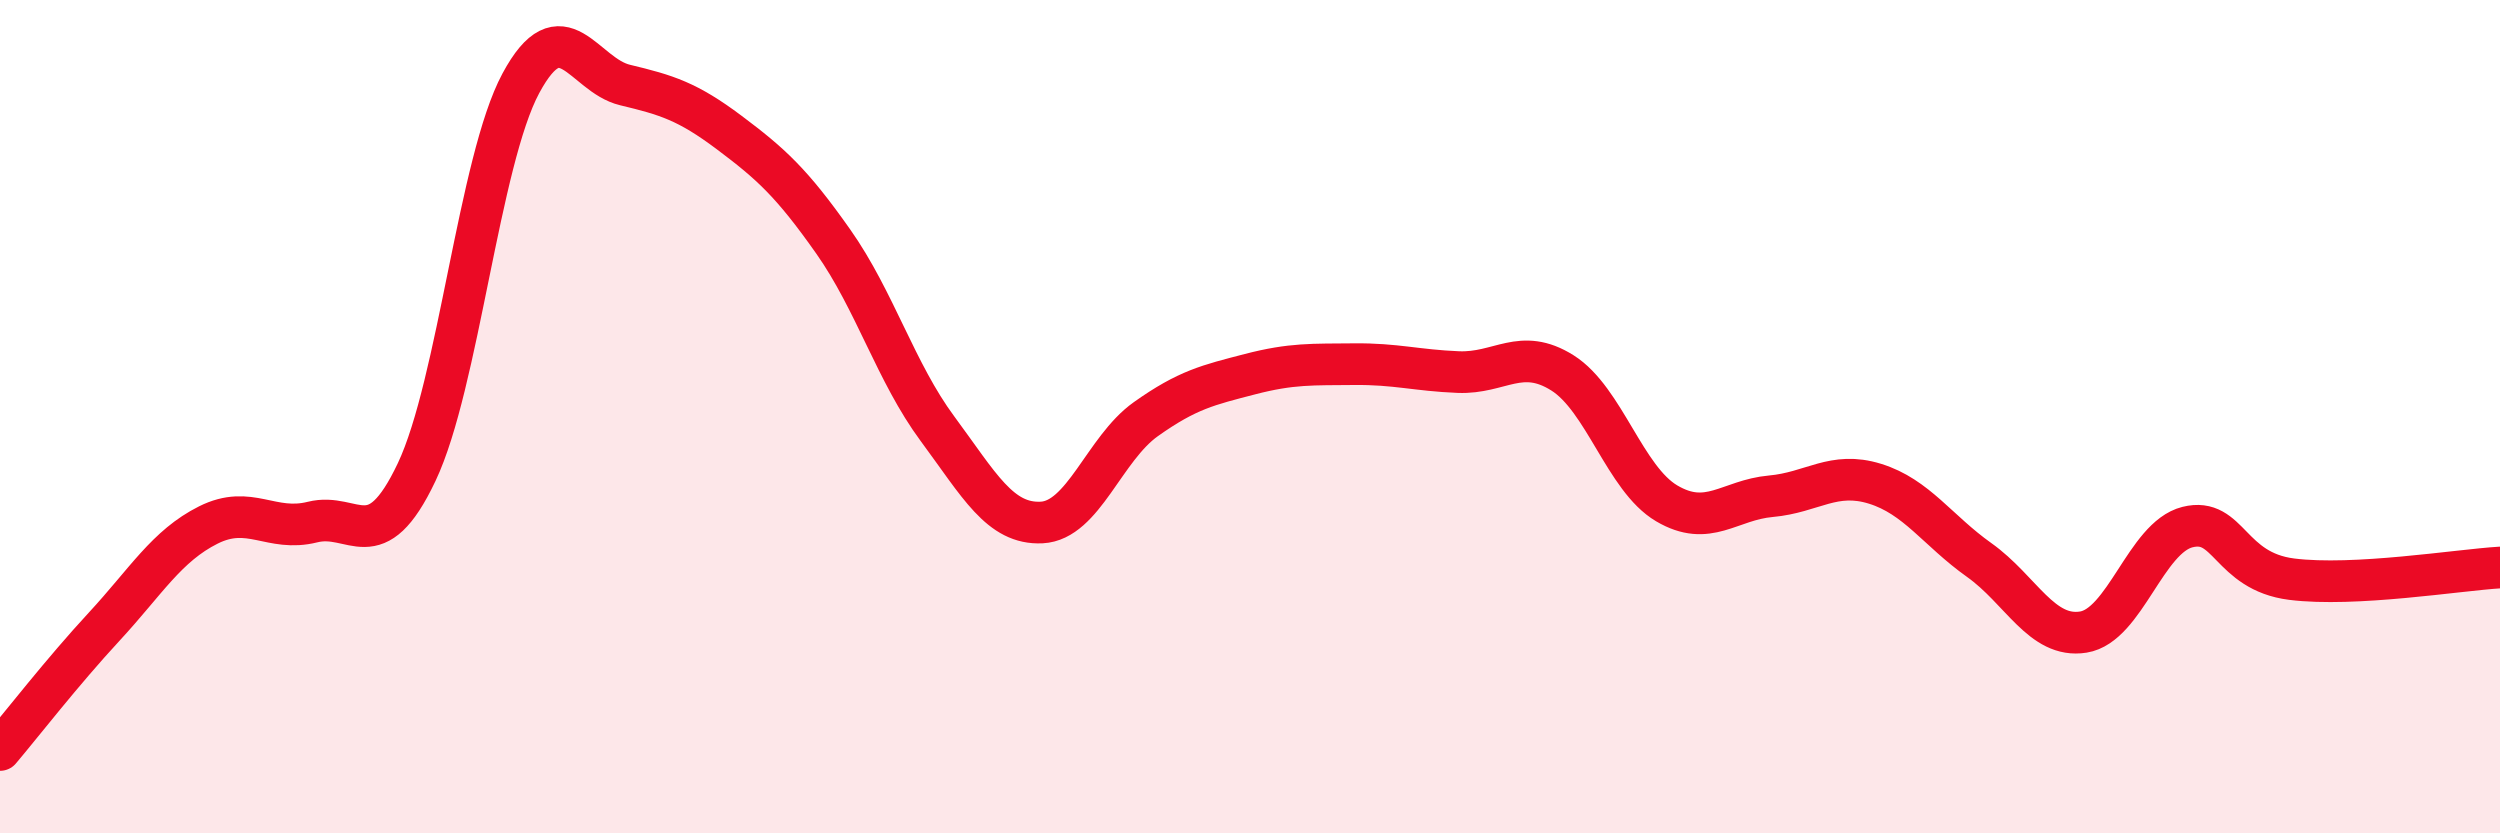 
    <svg width="60" height="20" viewBox="0 0 60 20" xmlns="http://www.w3.org/2000/svg">
      <path
        d="M 0,18 C 0.5,17.41 1.5,16.12 2.5,15.04 C 3.5,13.96 4,13.1 5,12.6 C 6,12.1 6.5,12.78 7.5,12.53 C 8.5,12.28 9,13.44 10,11.33 C 11,9.22 11.5,3.86 12.5,2 C 13.5,0.14 14,1.8 15,2.04 C 16,2.28 16.5,2.43 17.5,3.18 C 18.5,3.93 19,4.38 20,5.8 C 21,7.22 21.5,8.94 22.5,10.29 C 23.5,11.64 24,12.59 25,12.54 C 26,12.49 26.5,10.77 27.5,10.06 C 28.5,9.35 29,9.24 30,8.98 C 31,8.72 31.5,8.75 32.5,8.74 C 33.5,8.73 34,8.89 35,8.93 C 36,8.97 36.5,8.32 37.5,8.95 C 38.5,9.58 39,11.49 40,12.08 C 41,12.67 41.5,12 42.5,11.91 C 43.5,11.82 44,11.3 45,11.61 C 46,11.92 46.5,12.73 47.5,13.44 C 48.5,14.15 49,15.33 50,15.17 C 51,15.01 51.5,12.9 52.5,12.65 C 53.5,12.4 53.5,13.71 55,13.9 C 56.5,14.09 59,13.68 60,13.62L60 20L0 20Z"
        fill="#EB0A25"
        opacity="0.1"
        stroke-linecap="round"
        stroke-linejoin="round"
      />
      <path
        d="M 0,18 C 0.5,17.41 1.5,16.12 2.5,15.04 C 3.5,13.96 4,13.1 5,12.6 C 6,12.1 6.5,12.78 7.5,12.53 C 8.5,12.28 9,13.44 10,11.33 C 11,9.22 11.5,3.86 12.5,2 C 13.5,0.14 14,1.8 15,2.04 C 16,2.28 16.5,2.43 17.5,3.18 C 18.5,3.93 19,4.38 20,5.8 C 21,7.22 21.5,8.94 22.5,10.29 C 23.5,11.64 24,12.59 25,12.54 C 26,12.49 26.5,10.77 27.5,10.06 C 28.5,9.35 29,9.24 30,8.98 C 31,8.72 31.5,8.75 32.5,8.74 C 33.5,8.73 34,8.89 35,8.93 C 36,8.97 36.5,8.32 37.5,8.95 C 38.5,9.58 39,11.49 40,12.08 C 41,12.67 41.5,12 42.5,11.91 C 43.5,11.82 44,11.3 45,11.61 C 46,11.92 46.5,12.73 47.5,13.44 C 48.5,14.15 49,15.33 50,15.17 C 51,15.01 51.5,12.9 52.5,12.65 C 53.5,12.4 53.5,13.71 55,13.9 C 56.5,14.09 59,13.68 60,13.62"
        stroke="#EB0A25"
        stroke-width="1"
        fill="none"
        stroke-linecap="round"
        stroke-linejoin="round"
      />
    </svg>
  